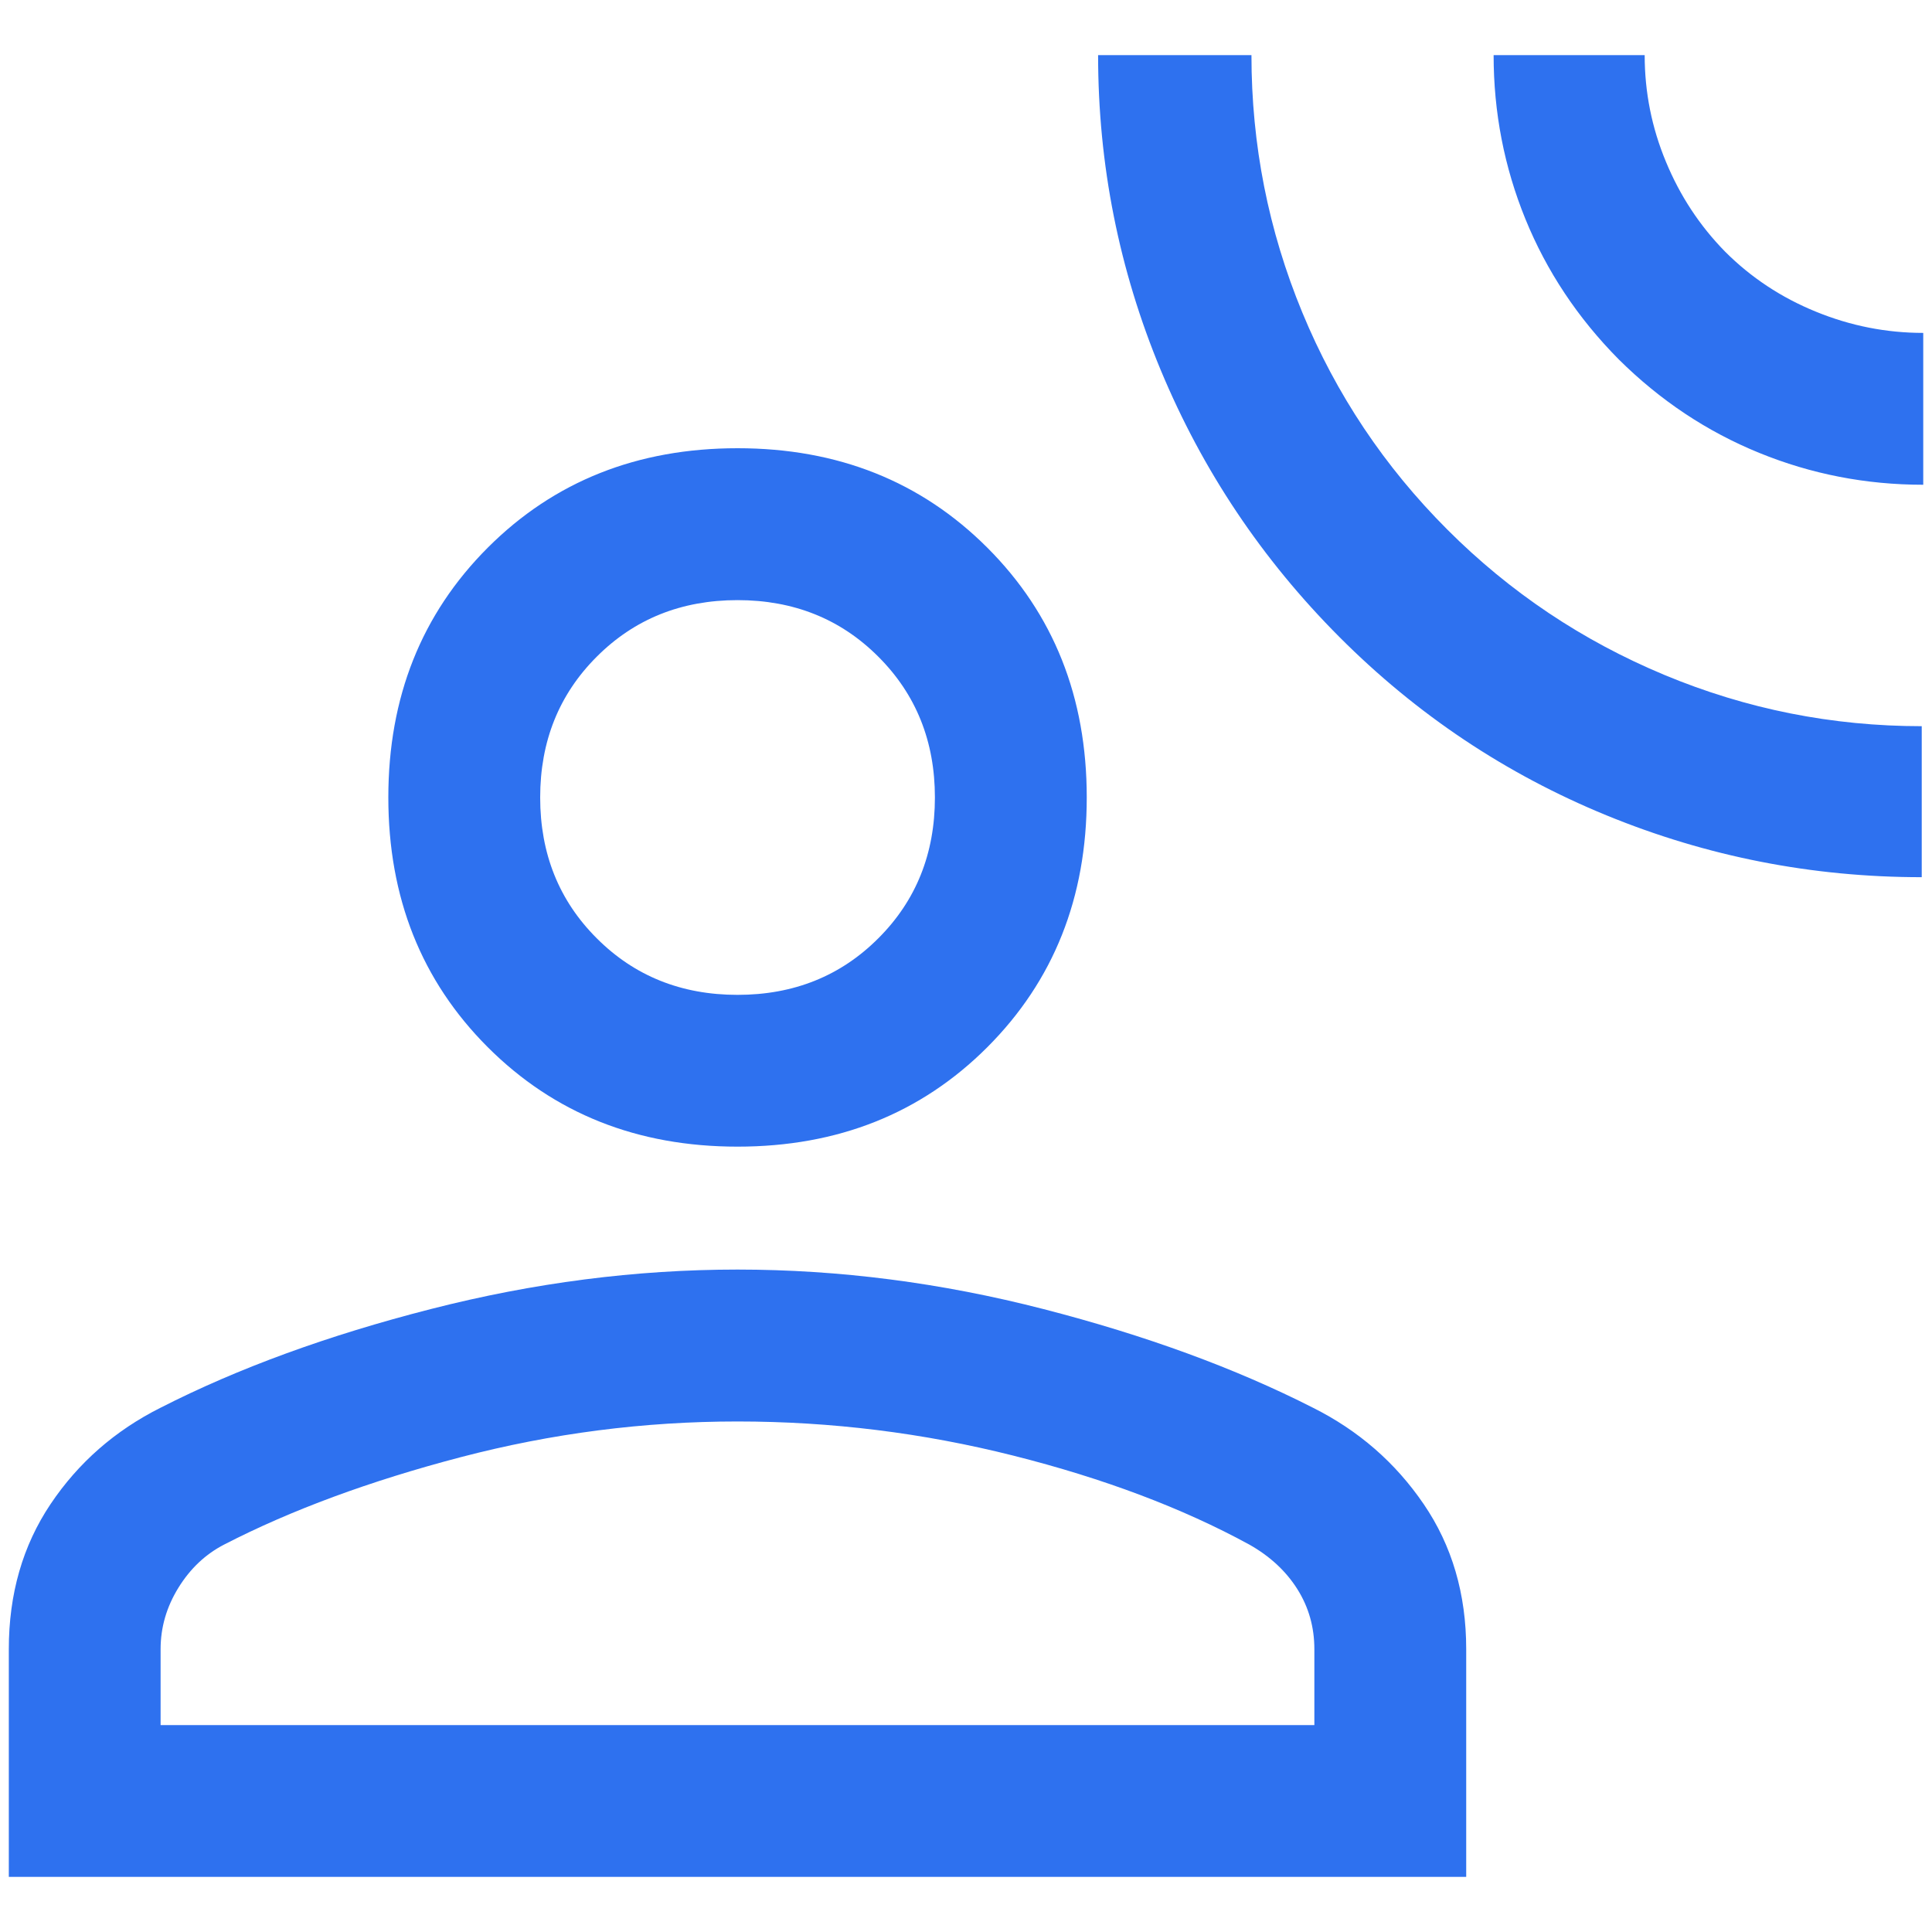 <?xml version="1.0" encoding="UTF-8"?>
<svg id="Layer_1" xmlns="http://www.w3.org/2000/svg" width="32" height="32" version="1.1" viewBox="0 0 32 32">
  <!-- Generator: Adobe Illustrator 30.0.0, SVG Export Plug-In . SVG Version: 2.1.1 Build 123)  -->
  <defs>
    <style>
      .st0 {
        fill: #2e71ef;
      }
    </style>
  </defs>
  <path class="st0" d="M31.829,14.529c-1.817,0-3.557-.342-5.222-1.025-1.665-.683-3.139-1.667-4.421-2.952-1.282-1.285-2.269-2.76-2.961-4.423-.691-1.663-1.037-3.402-1.037-5.216h2.54c0,1.484.281,2.904.842,4.262.561,1.358,1.362,2.556,2.402,3.596,1.039,1.04,2.238,1.842,3.596,2.408s2.779.849,4.262.849v2.502ZM31.854,8.029c-.947,0-1.853-.176-2.716-.528-.864-.352-1.639-.867-2.325-1.547-.68-.686-1.195-1.462-1.547-2.325-.352-.864-.527-1.769-.527-2.716h2.502c0,.612.117,1.201.352,1.766.234.566.561,1.062.981,1.49.427.427.928.759,1.502.993.574.235,1.167.352,1.779.352,0,0,0,2.515-0,2.515ZM12.216,18.992c-1.66,0-3.038-.549-4.137-1.647-1.098-1.098-1.647-2.477-1.647-4.137s.549-3.038,1.647-4.137c1.098-1.098,2.477-1.647,4.137-1.647s3.038.549,4.137,1.647c1.098,1.098,1.647,2.477,1.647,4.137s-.549,3.038-1.647,4.137c-1.098,1.098-2.477,1.647-4.137,1.647ZM.146,31.087v-3.772c0-.914.23-1.714.691-2.402.461-.687,1.069-1.219,1.823-1.597,1.282-.654,2.774-1.199,4.476-1.634,1.702-.436,3.395-.654,5.079-.654s3.374.218,5.067.654c1.693.436,3.181.981,4.464,1.634.754.377,1.366.909,1.835,1.597.469.687.704,1.488.704,2.402v3.772H.146ZM2.66,28.573h19.11v-1.257c0-.366-.094-.698-.283-.997-.189-.299-.455-.545-.798-.738-1.106-.603-2.408-1.094-3.904-1.471-1.496-.377-3.02-.566-4.57-.566-1.551,0-3.078.197-4.583.591-1.504.394-2.81.876-3.916,1.446-.31.159-.564.398-.761.717-.197.319-.295.658-.295,1.018v1.257ZM12.216,16.478c.93,0,1.708-.312,2.332-.937.625-.624.937-1.402.937-2.332s-.312-1.708-.937-2.332c-.624-.625-1.402-.937-2.332-.937s-1.708.312-2.332.937c-.625.624-.937,1.402-.937,2.332s.312,1.708.937,2.332c.624.625,1.402.937,2.332.937Z"/>
</svg>